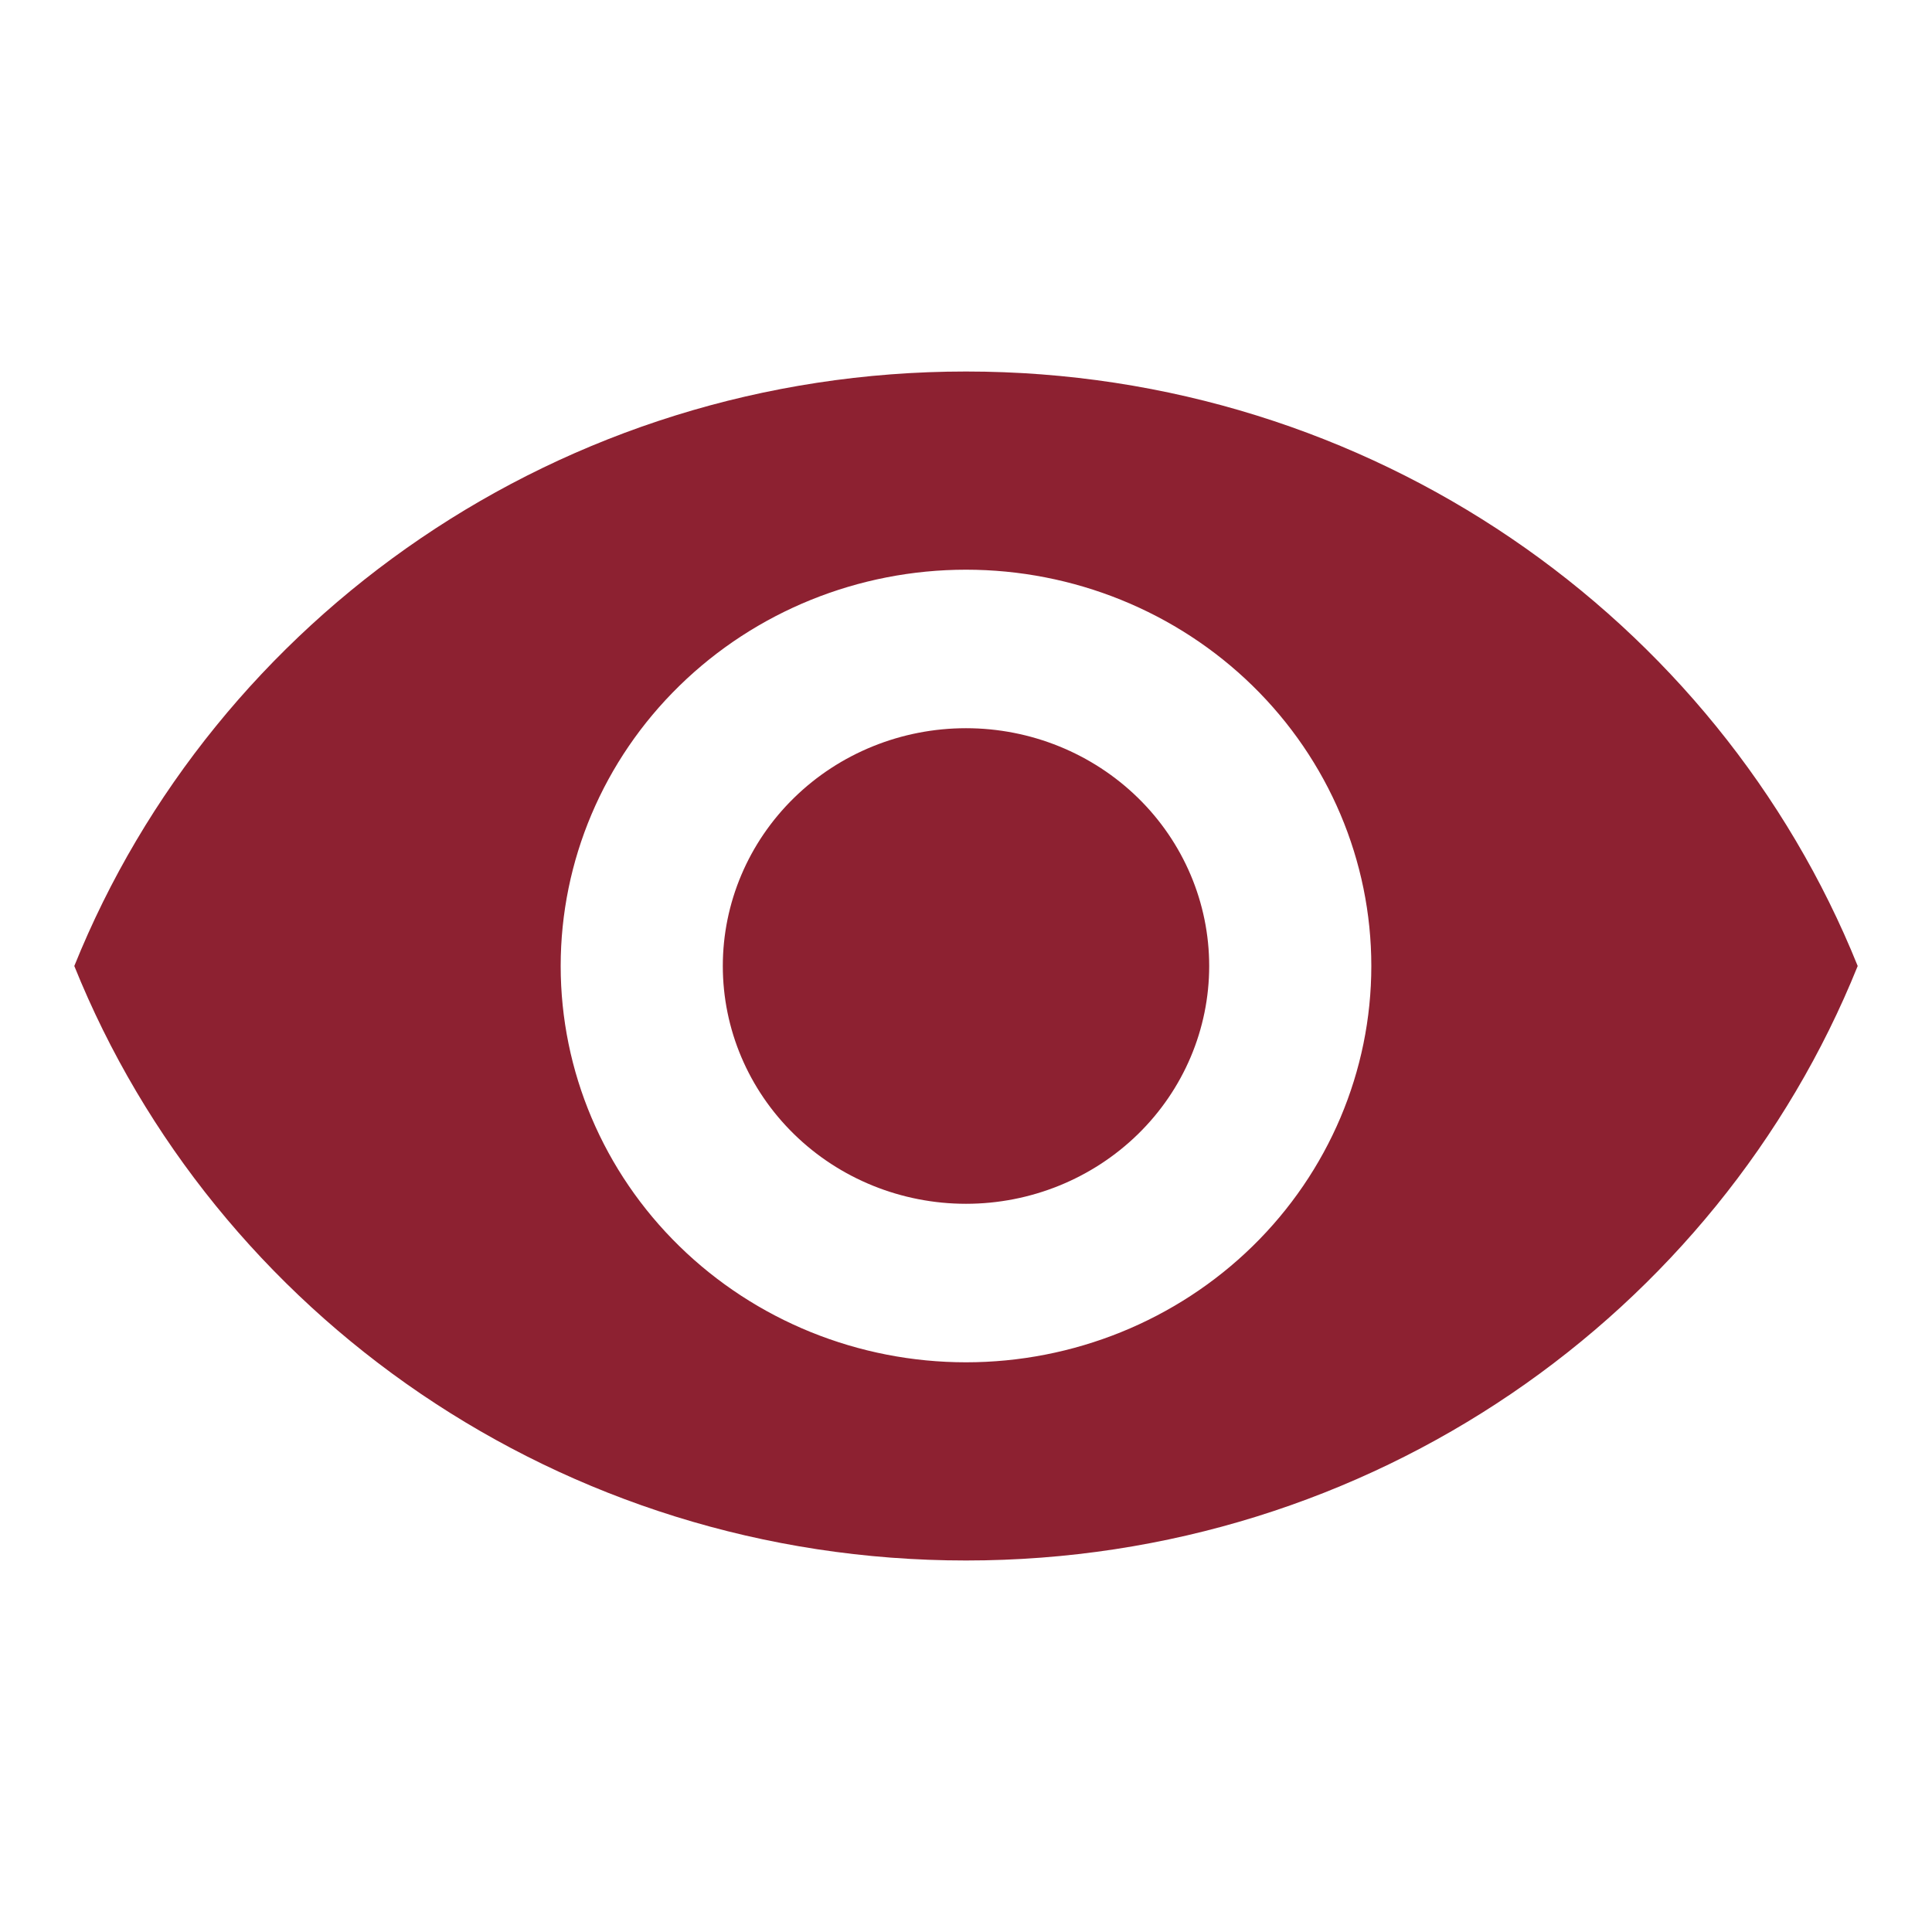 <?xml version="1.0" encoding="UTF-8"?> <svg xmlns="http://www.w3.org/2000/svg" width="24" height="24" viewBox="0 0 24 24" fill="none"> <path d="M12 9.046C11.199 9.046 10.43 9.357 9.864 9.911C9.297 10.465 8.979 11.217 8.979 12C8.979 12.784 9.297 13.535 9.864 14.089C10.43 14.643 11.199 14.954 12 14.954C12.801 14.954 13.569 14.643 14.136 14.089C14.703 13.535 15.021 12.784 15.021 12C15.021 11.217 14.703 10.465 14.136 9.911C13.569 9.357 12.801 9.046 12 9.046ZM12 16.923C10.664 16.923 9.384 16.404 8.44 15.481C7.495 14.558 6.965 13.306 6.965 12C6.965 10.694 7.495 9.442 8.44 8.519C9.384 7.596 10.664 7.077 12 7.077C13.335 7.077 14.616 7.596 15.56 8.519C16.504 9.442 17.035 10.694 17.035 12C17.035 13.306 16.504 14.558 15.56 15.481C14.616 16.404 13.335 16.923 12 16.923ZM12 4.615C6.965 4.615 2.665 7.678 0.923 12C2.665 16.323 6.965 19.385 12 19.385C17.035 19.385 21.335 16.323 23.077 12C21.335 7.678 17.035 4.615 12 4.615Z" fill="#8D2131"></path> </svg> 